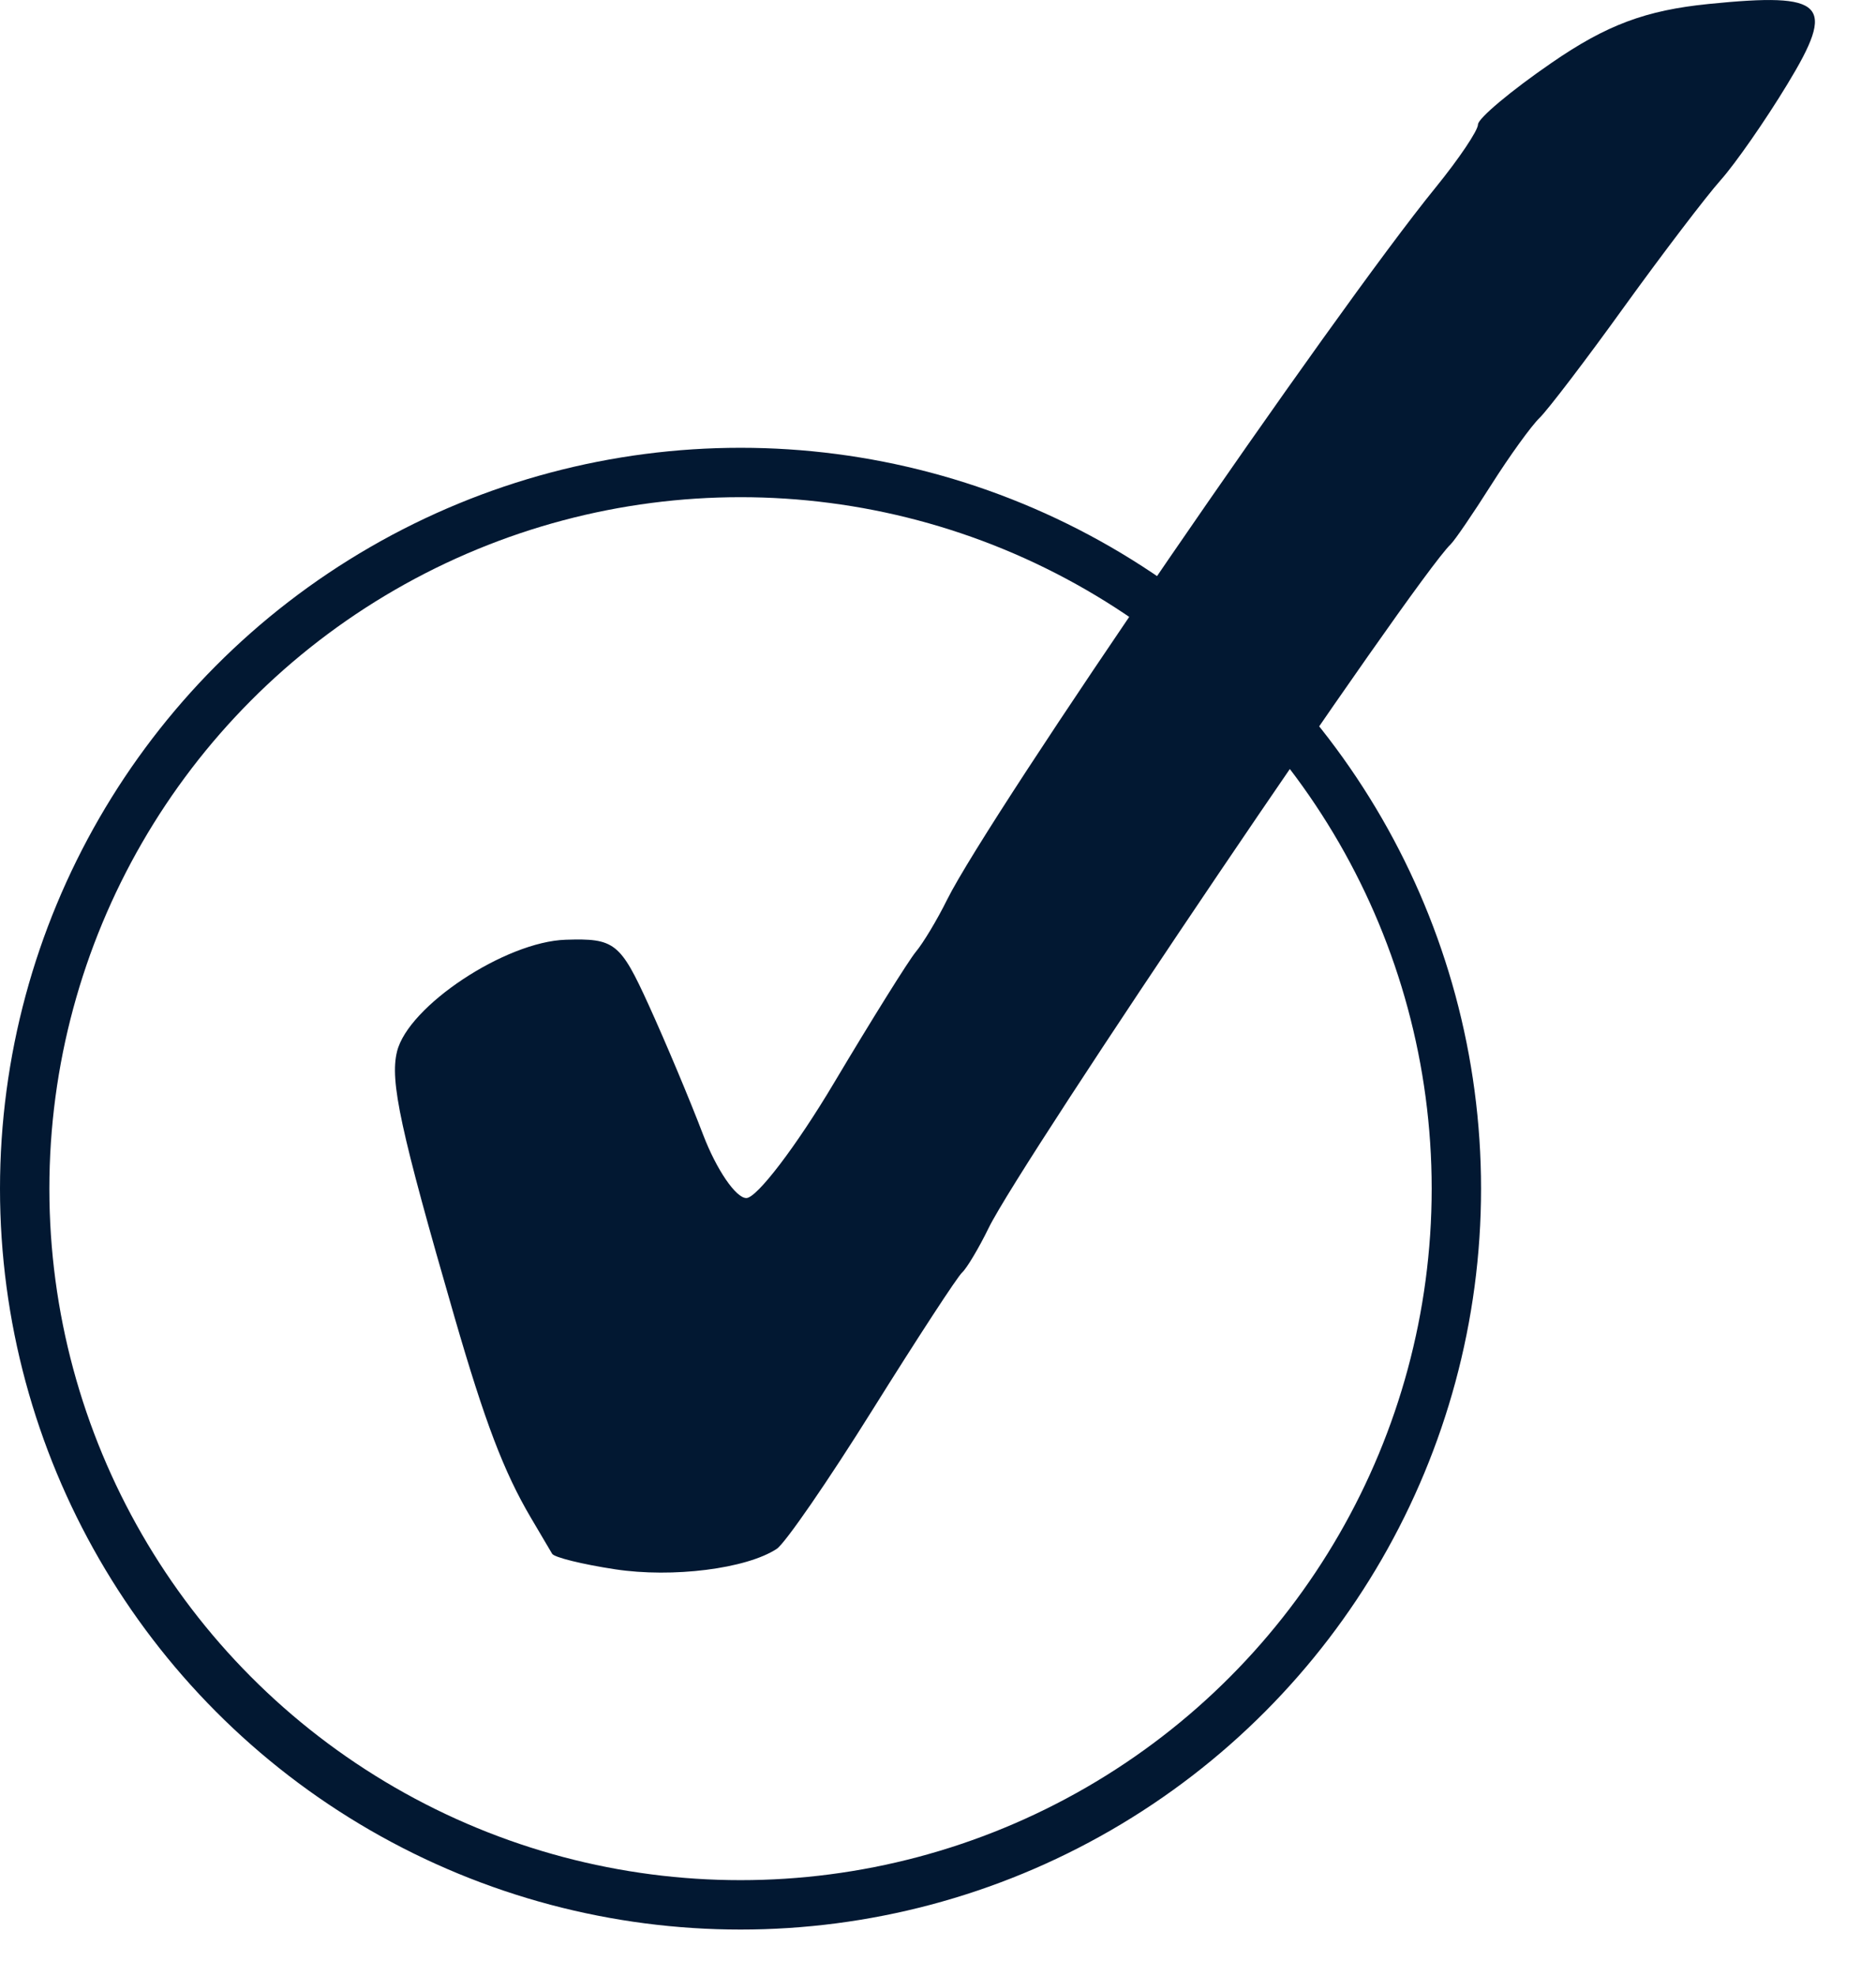 <svg fill="none" viewBox="0 0 19 20" height="20" width="19" xmlns="http://www.w3.org/2000/svg">
<circle stroke-width="0.5" stroke="#021832" r="7.25" cy="12.033" cx="7.5"></circle>
<path fill="#021832" d="M6.229 15.886C5.899 15.836 5.612 15.765 5.592 15.729C5.571 15.693 5.474 15.528 5.376 15.363C5.102 14.898 4.911 14.395 4.603 13.332C4.054 11.436 3.947 10.943 4.021 10.645C4.134 10.184 5.118 9.532 5.73 9.513C6.224 9.497 6.282 9.542 6.569 10.172C6.739 10.545 6.988 11.137 7.122 11.489C7.257 11.841 7.453 12.128 7.559 12.128C7.665 12.128 8.065 11.604 8.447 10.962C8.829 10.321 9.202 9.724 9.275 9.636C9.349 9.548 9.491 9.312 9.591 9.11C10.021 8.245 13.504 3.17 14.54 1.898C14.776 1.608 14.969 1.321 14.969 1.26C14.969 1.199 15.304 0.918 15.713 0.637C16.271 0.252 16.668 0.104 17.307 0.04C18.489 -0.079 18.6 0.035 18.102 0.853C17.879 1.221 17.575 1.657 17.427 1.823C17.28 1.988 16.841 2.564 16.453 3.101C16.066 3.639 15.678 4.147 15.593 4.23C15.508 4.312 15.288 4.617 15.104 4.907C14.921 5.196 14.736 5.467 14.693 5.509C14.323 5.867 10.35 11.743 10.014 12.429C9.913 12.636 9.791 12.839 9.745 12.881C9.698 12.922 9.291 13.546 8.84 14.267C8.389 14.989 7.951 15.624 7.867 15.679C7.56 15.881 6.812 15.975 6.229 15.886V15.886Z"></path>
</svg>